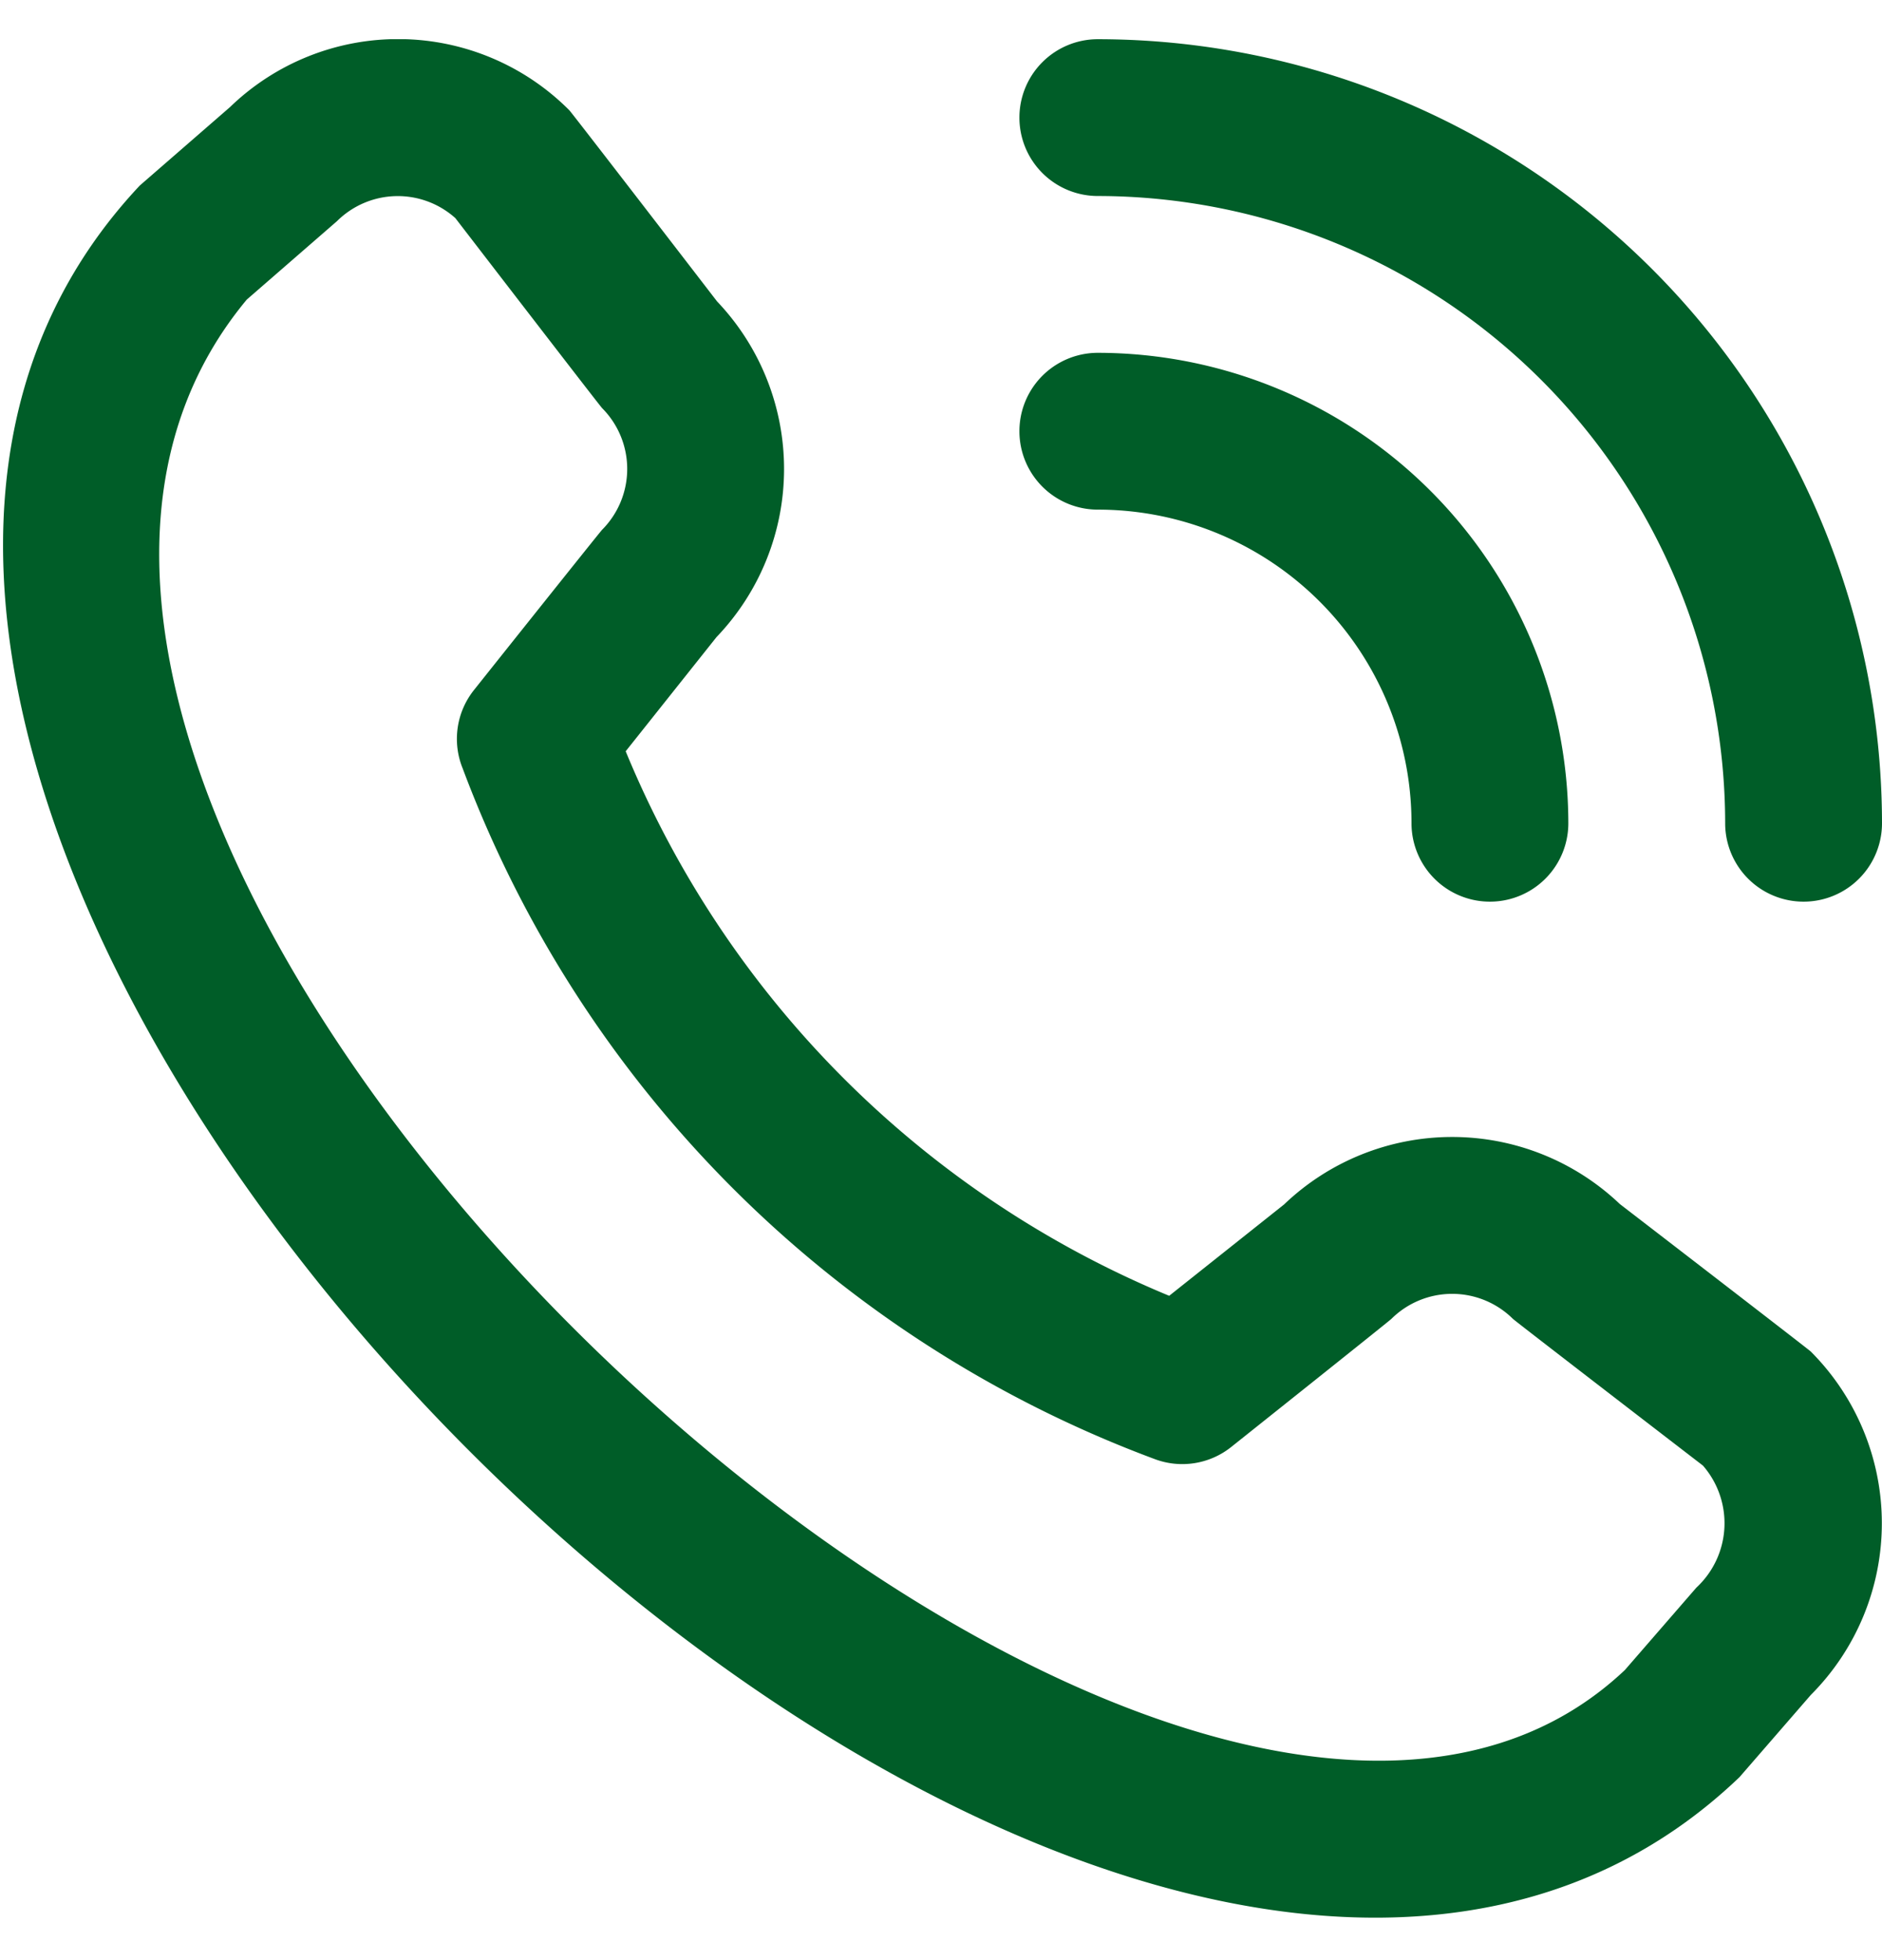 <svg xmlns="http://www.w3.org/2000/svg" width="24" height="25" fill="none"><g clip-path="url(#a)"><path fill="#005D28" d="M13 1.5a1 1 0 0 1 1-1 10.01 10.01 0 0 1 10 10 1 1 0 0 1-2 0 8.009 8.009 0 0 0-8-8 1 1 0 0 1-1-1Zm1 5a4 4 0 0 1 4 4 1 1 0 1 0 2 0 6.006 6.006 0 0 0-6-6 1 1 0 1 0 0 2Zm9.093 10.739a3.1 3.1 0 0 1 0 4.378l-.91 1.049c-8.19 7.84-28.12-12.084-20.4-20.3l1.15-1a3.081 3.081 0 0 1 4.327.04c.031.03 1.884 2.438 1.884 2.438a3.1 3.1 0 0 1-.007 4.282L7.979 9.582a12.78 12.78 0 0 0 6.931 6.945l1.465-1.165a3.1 3.1 0 0 1 4.281-.006s2.406 1.852 2.437 1.883Zm-1.376 1.454s-2.393-1.841-2.424-1.872a1.1 1.1 0 0 0-1.549 0c-.027.028-2.044 1.635-2.044 1.635a1 1 0 0 1-.979.152A15.007 15.007 0 0 1 5.9 9.8a1 1 0 0 1 .145-1s1.607-2.018 1.634-2.044a1.1 1.1 0 0 0 0-1.55c-.031-.03-1.872-2.424-1.872-2.424a1.1 1.1 0 0 0-1.51.039l-1.15 1C-2.495 10.605 14.776 26.918 20.721 21.3l.911-1.05a1.12 1.12 0 0 0 .085-1.557Z"/></g><defs><clipPath id="a"><path fill="#fff" d="M0 .5h24v24H0z"/></clipPath></defs></svg>